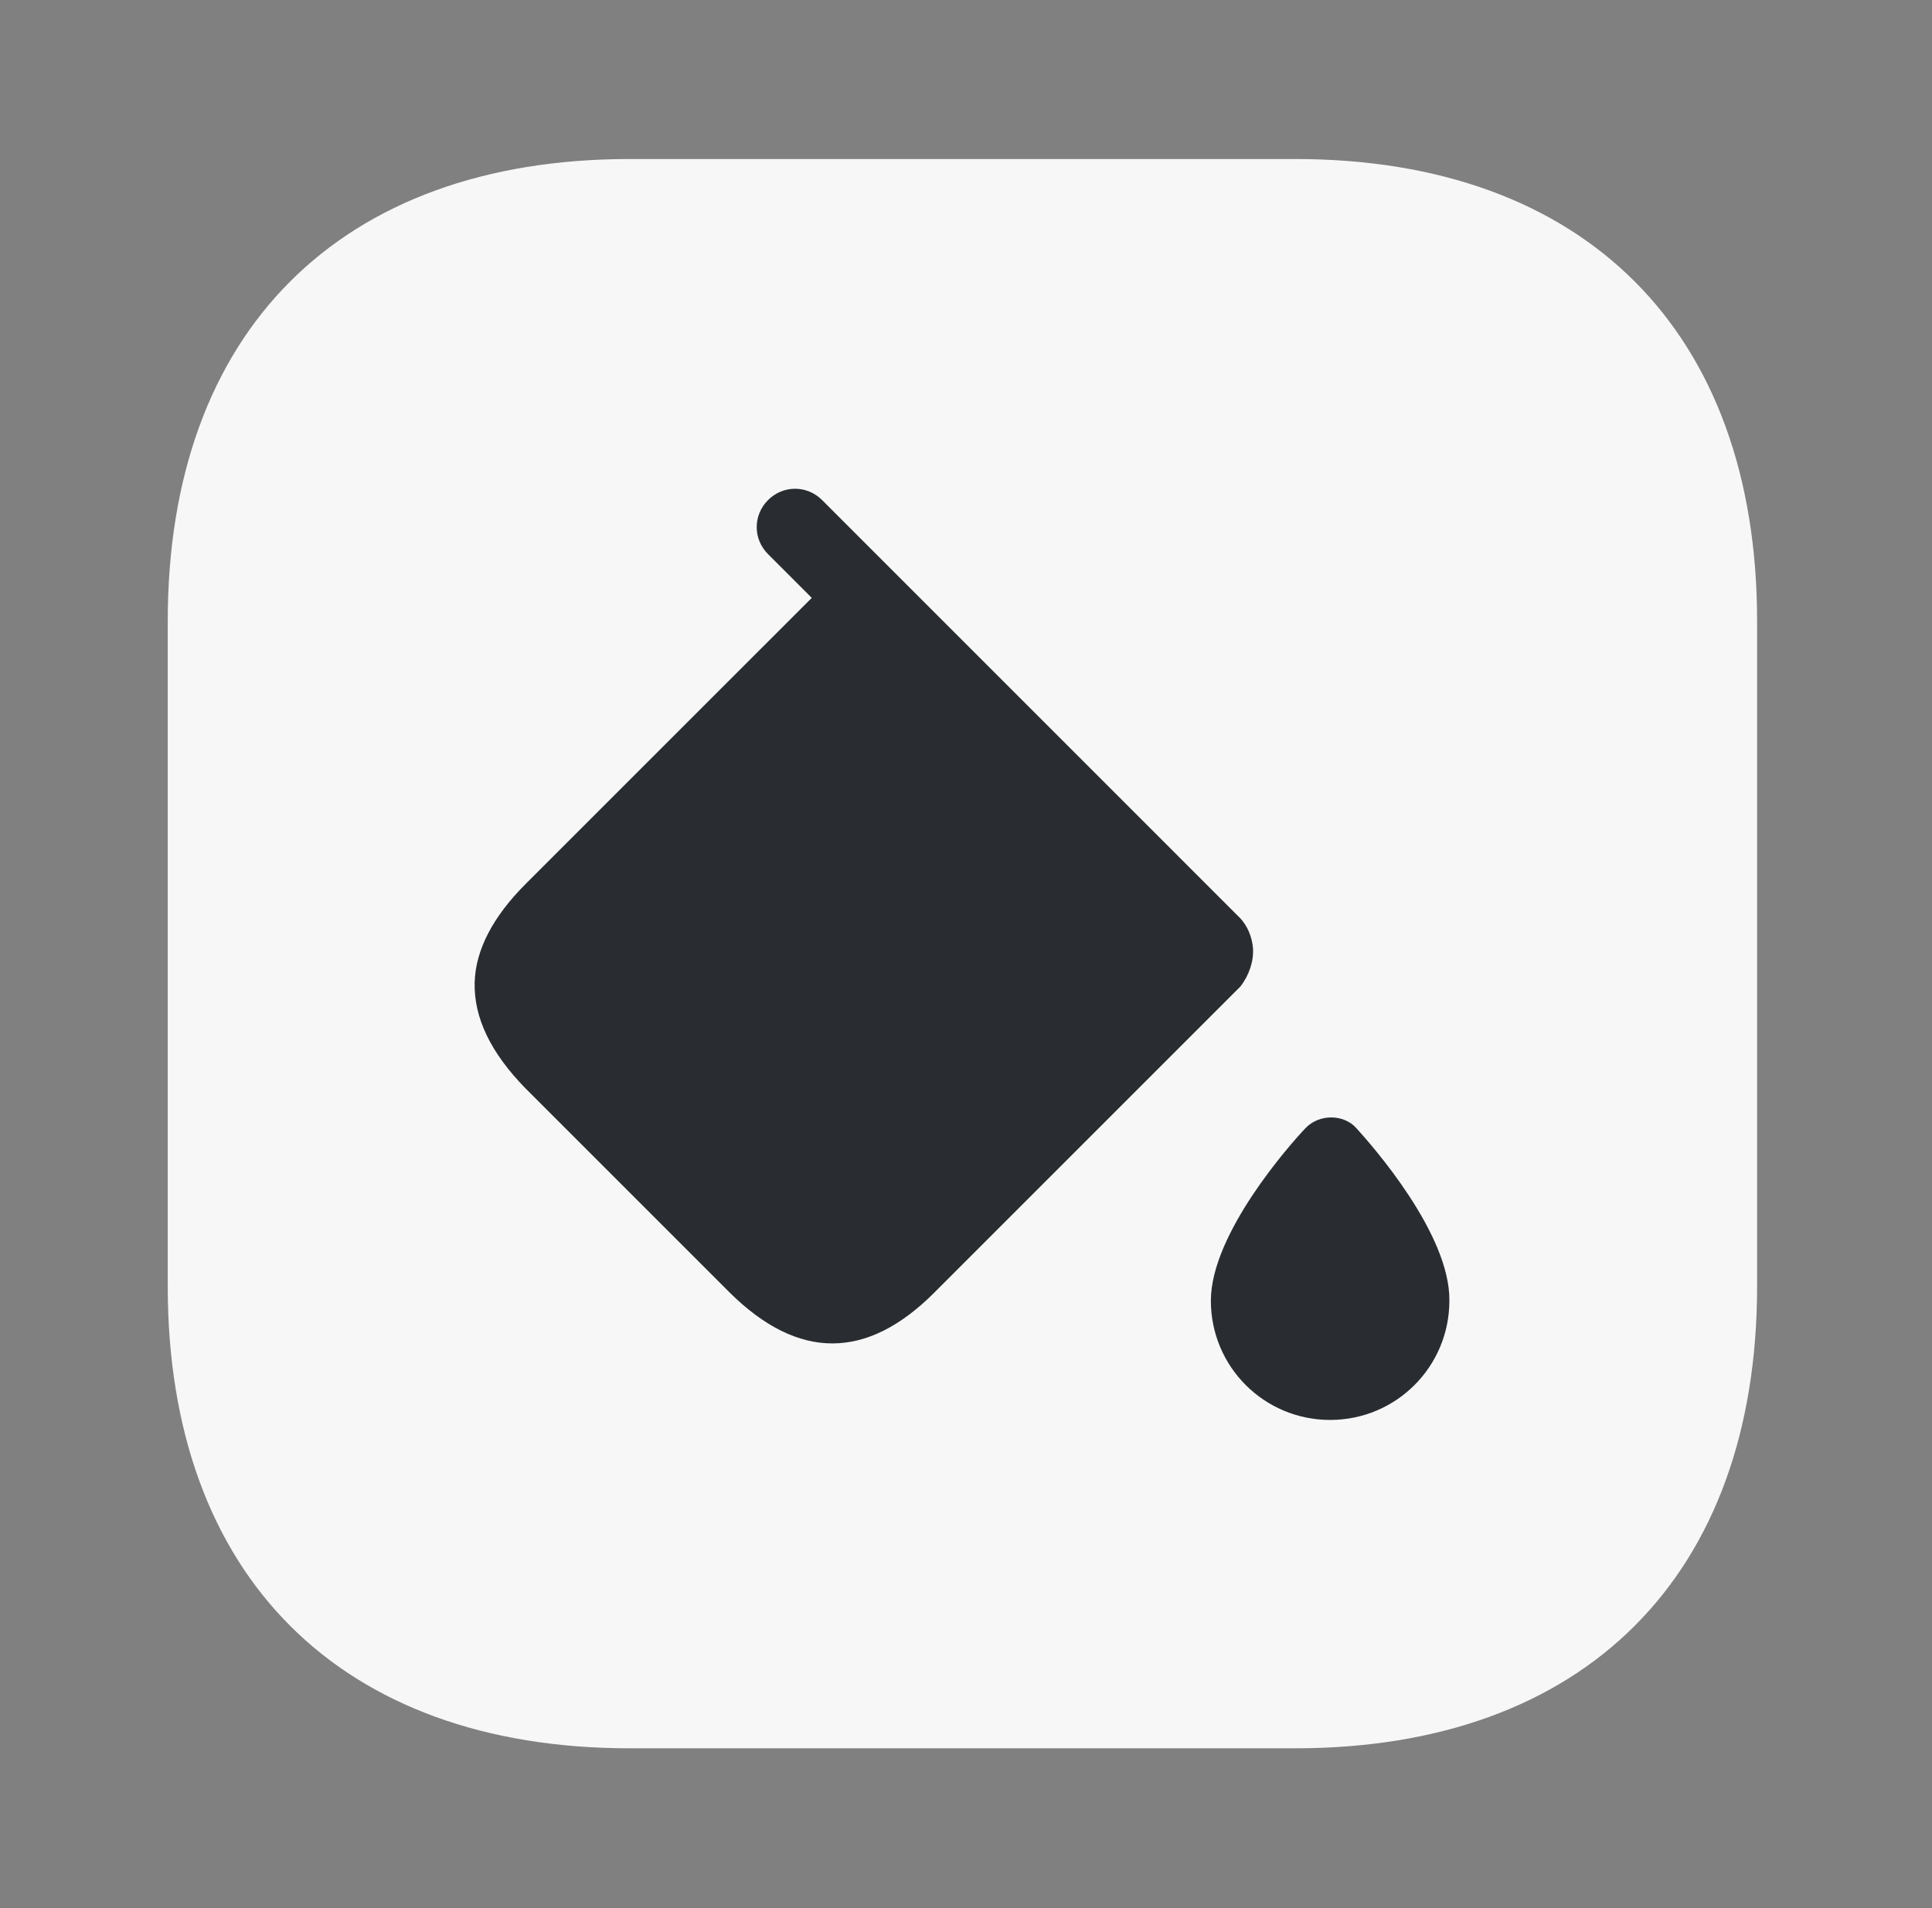 <svg width="81" height="80" viewBox="0 0 81 80" fill="none" xmlns="http://www.w3.org/2000/svg">
<rect x="0" y="0" width="81" height="80" fill="#808080" stroke="none"/>
<path d="M54.3 6.667H26.4C14.267 6.667 7.033 13.9 7.033 26.033V53.933C7.033 66.067 14.267 73.3 26.4 73.3H54.3C66.433 73.3 73.667 66.067 73.667 53.933V26.033C73.667 13.9 66.433 6.667 54.3 6.667Z" fill="#F7F7F7"/>
<path d="M52.533 39.767C52.5 39.3 52.3 38.8 51.967 38.467L36.3 22.8L34.467 20.966C33.833 20.333 32.833 20.333 32.2 20.966C31.567 21.6 31.567 22.6 32.2 23.233L34.033 25.067L22.033 37.066C20.666 38.433 19.933 39.833 19.9 41.2C19.866 42.666 20.567 44.133 22.033 45.633L30.6 54.2C33.467 57.033 36.333 57.033 39.166 54.2L52 41.366C52.367 40.9 52.566 40.3 52.533 39.767Z" fill="#292D32"/>
<path d="M56.866 47.3C56.333 46.7 55.3 46.7 54.733 47.3C54.066 48 50.766 51.733 50.766 54.533C50.766 57.3 52.999 59.533 55.766 59.533C58.533 59.533 60.766 57.3 60.766 54.533C60.799 51.733 57.533 48.033 56.866 47.3Z" fill="#292D32"/>
</svg>
